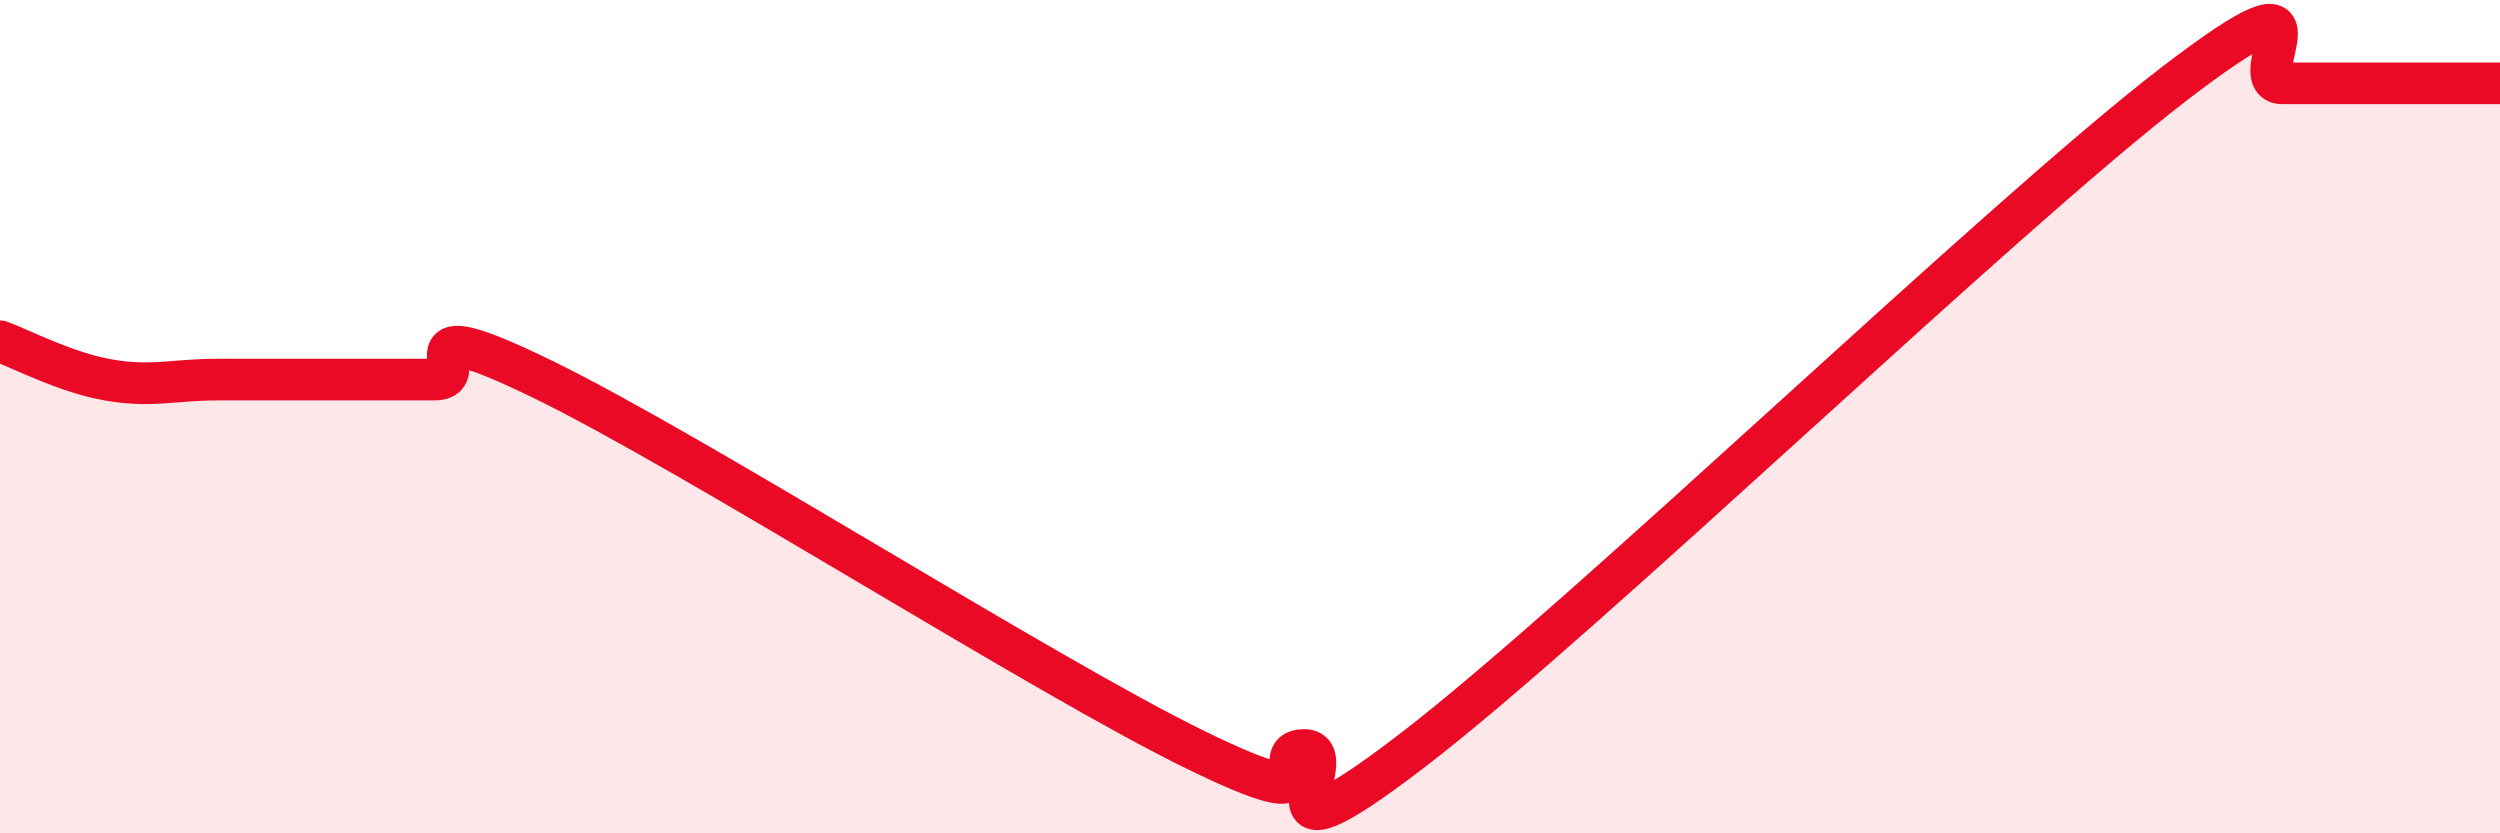 
    <svg width="60" height="20" viewBox="0 0 60 20" xmlns="http://www.w3.org/2000/svg">
      <path
        d="M 0,8.19 C 0.52,8.38 1.57,8.94 2.61,9.12 C 3.65,9.3 4.18,9.11 5.22,9.11 C 6.26,9.11 6.79,9.11 7.83,9.11 C 8.87,9.11 9.39,9.11 10.43,9.11 C 11.47,9.11 9.39,7.33 13.04,9.11 C 16.69,10.89 25.05,16.22 28.7,18 C 32.35,19.78 30.26,18 31.3,18 C 32.34,18 29.74,21.2 33.91,18 C 38.08,14.8 48,5.22 52.17,2.02 C 56.34,-1.18 53.74,2 54.78,2 C 55.82,2 56.35,2 57.39,2 C 58.43,2 59.48,2 60,2L60 20L0 20Z"
        fill="#EB0A25"
        opacity="0.1"
        stroke-linecap="round"
        stroke-linejoin="round"
      />
      <path
        d="M 0,8.19 C 0.52,8.38 1.57,8.94 2.61,9.12 C 3.65,9.3 4.18,9.11 5.22,9.11 C 6.26,9.11 6.79,9.11 7.83,9.11 C 8.87,9.11 9.39,9.11 10.43,9.11 C 11.47,9.11 9.39,7.33 13.04,9.11 C 16.69,10.89 25.05,16.22 28.7,18 C 32.35,19.78 30.26,18 31.3,18 C 32.34,18 29.74,21.2 33.91,18 C 38.08,14.8 48,5.22 52.17,2.02 C 56.34,-1.18 53.74,2 54.78,2 C 55.82,2 56.35,2 57.39,2 C 58.43,2 59.48,2 60,2"
        stroke="#EB0A25"
        stroke-width="1"
        fill="none"
        stroke-linecap="round"
        stroke-linejoin="round"
      />
    </svg>
  